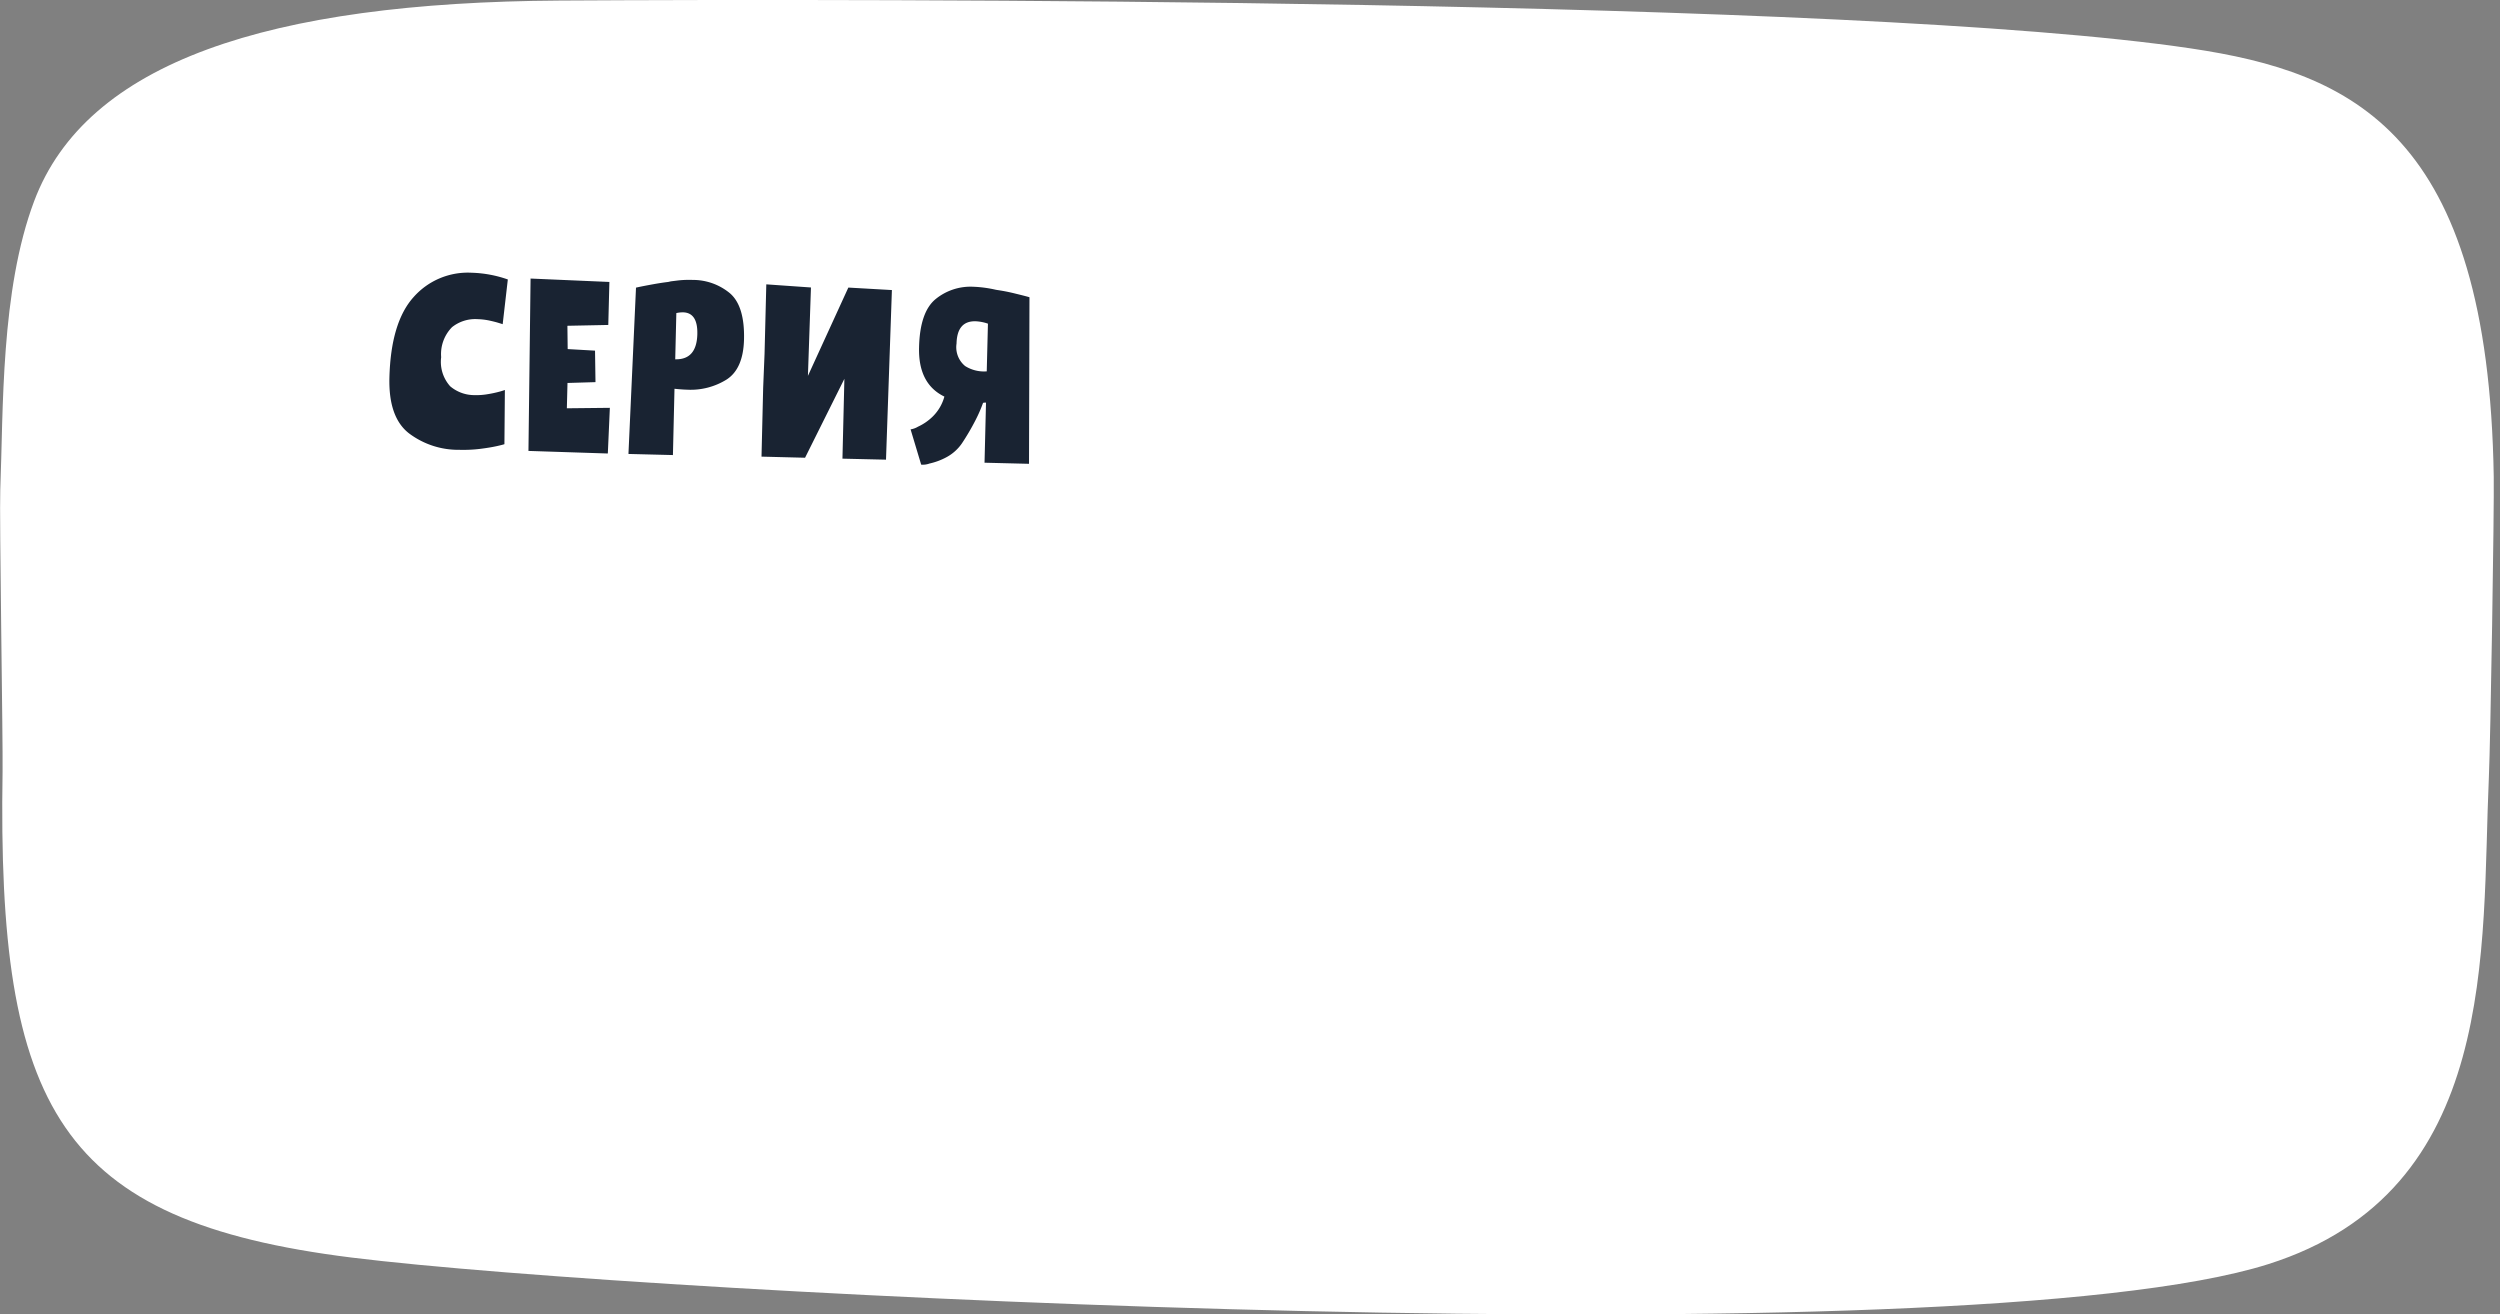 <?xml version="1.0" encoding="UTF-8"?> <svg xmlns="http://www.w3.org/2000/svg" id="Серия_2" width="271.5" height="142.75" viewBox="0 0 271.5 142.75"><rect x="0" y="0" width="271.5" height="142.75" fill="#808080" stroke="none"/>  <defs> <style> .cls-1 { fill: #fff; } .cls-1, .cls-2 { fill-rule: evenodd; } .cls-2 { fill: #192332; } </style> </defs> <path id="Плашка" class="cls-1" d="M1472.29,3286.09c-0.83,18.52,1.22,44.89-23.97,52.86-33.36,10.55-176.07,3.28-208.14-.72-31.78-3.96-38.5-16.16-37.9-52.81,0.05-3.12-.36-27.81-0.25-30.57,0.34-8.66.02-21.62,3.68-31.35,5.67-15.08,25.42-21.58,57.06-21.78,32.79-.2,140.65-0.25,177.17,5.2,17.51,2.61,32.3,9.17,32.88,46.51C1472.88,3256.82,1472.47,3282.19,1472.29,3286.09Z" transform="translate(-1202 -3201.66)"></path> <path id="_Серия_2" data-name=" Серия_2" class="cls-2" d="M1256.78,3249.9l0.05-5.89a6.091,6.091,0,0,1-.61.19,12.279,12.279,0,0,1-1.21.26,7.131,7.131,0,0,1-1.46.11,4.052,4.052,0,0,1-2.66-.96,3.968,3.968,0,0,1-.98-3.16,4.171,4.171,0,0,1,1.18-3.26,4.047,4.047,0,0,1,2.76-.87,7.242,7.242,0,0,1,1.24.14c0.41,0.09.74,0.17,1,.25s0.43,0.13.5,0.16l0.56-4.86a12.879,12.879,0,0,0-3.91-.73,7.857,7.857,0,0,0-6.32,2.64q-2.475,2.745-2.63,8.76c-0.07,2.86.63,4.86,2.1,6.02a8.878,8.878,0,0,0,5.48,1.81,15.161,15.161,0,0,0,2.25-.1c0.72-.09,1.32-0.19,1.78-0.29s0.75-.18.88-0.22h0Zm11.45-3.95-4.67.05,0.07-2.75,3.04-.09-0.05-3.42-2.97-.17-0.03-2.53,4.44-.09,0.12-4.67-8.56-.37-0.23,18.72,8.62,0.28Zm7.02-2.07c0.55,0.06,1.01.09,1.37,0.1a7.371,7.371,0,0,0,4.3-1.11q1.8-1.17,1.88-4.34c0.06-2.43-.46-4.11-1.54-5.03a6.285,6.285,0,0,0-4.03-1.44,10.761,10.761,0,0,0-1.53.05c-0.47.06-.76,0.09-0.87,0.11l-0.26.06c-0.6.07-1.27,0.18-2.02,0.32s-1.24.24-1.48,0.3l-0.82,18.06,4.83,0.12Zm2.48-5.92c-0.05,1.85-.85,2.76-2.4,2.72l0.12-5.02a3.22,3.22,0,0,1,.74-0.08c1.06,0.03,1.58.82,1.54,2.38h0Zm7.3,2.13-0.15,3.68-0.18,7.48,4.73,0.12,4.27-8.57-0.21,8.67,4.73,0.11,0.64-18.42-4.73-.27-4.39,9.59,0.33-9.6-4.85-.34Zm25.24-6.94-0.16-.03a13.123,13.123,0,0,0-2.42-.32,6,6,0,0,0-4.08,1.34q-1.71,1.4-1.8,5.24c-0.07,2.64.85,4.43,2.75,5.35a4.815,4.815,0,0,1-1.24,2.14,5.656,5.656,0,0,1-1.63,1.13,2.213,2.213,0,0,1-.8.29l1.15,3.83a2.08,2.08,0,0,0,.9-0.12,7.07,7.07,0,0,0,1.87-.7,4.791,4.791,0,0,0,1.64-1.47,25.441,25.441,0,0,0,1.48-2.52,15.543,15.543,0,0,0,.83-1.9,1.449,1.449,0,0,1,.32-0.03l-0.16,6.53,4.83,0.12,0.05-18.09c-0.23-.07-0.73-0.2-1.51-0.39a19.808,19.808,0,0,0-2.02-.4h0Zm-4.39,5.82c0.04-1.65.73-2.45,2.07-2.42a4.713,4.713,0,0,1,1.34.26l-0.13,5.18a3.839,3.839,0,0,1-2.35-.58,2.649,2.649,0,0,1-.93-2.44h0Z" transform="translate(-1202 -3201.66)"></path> </svg> 